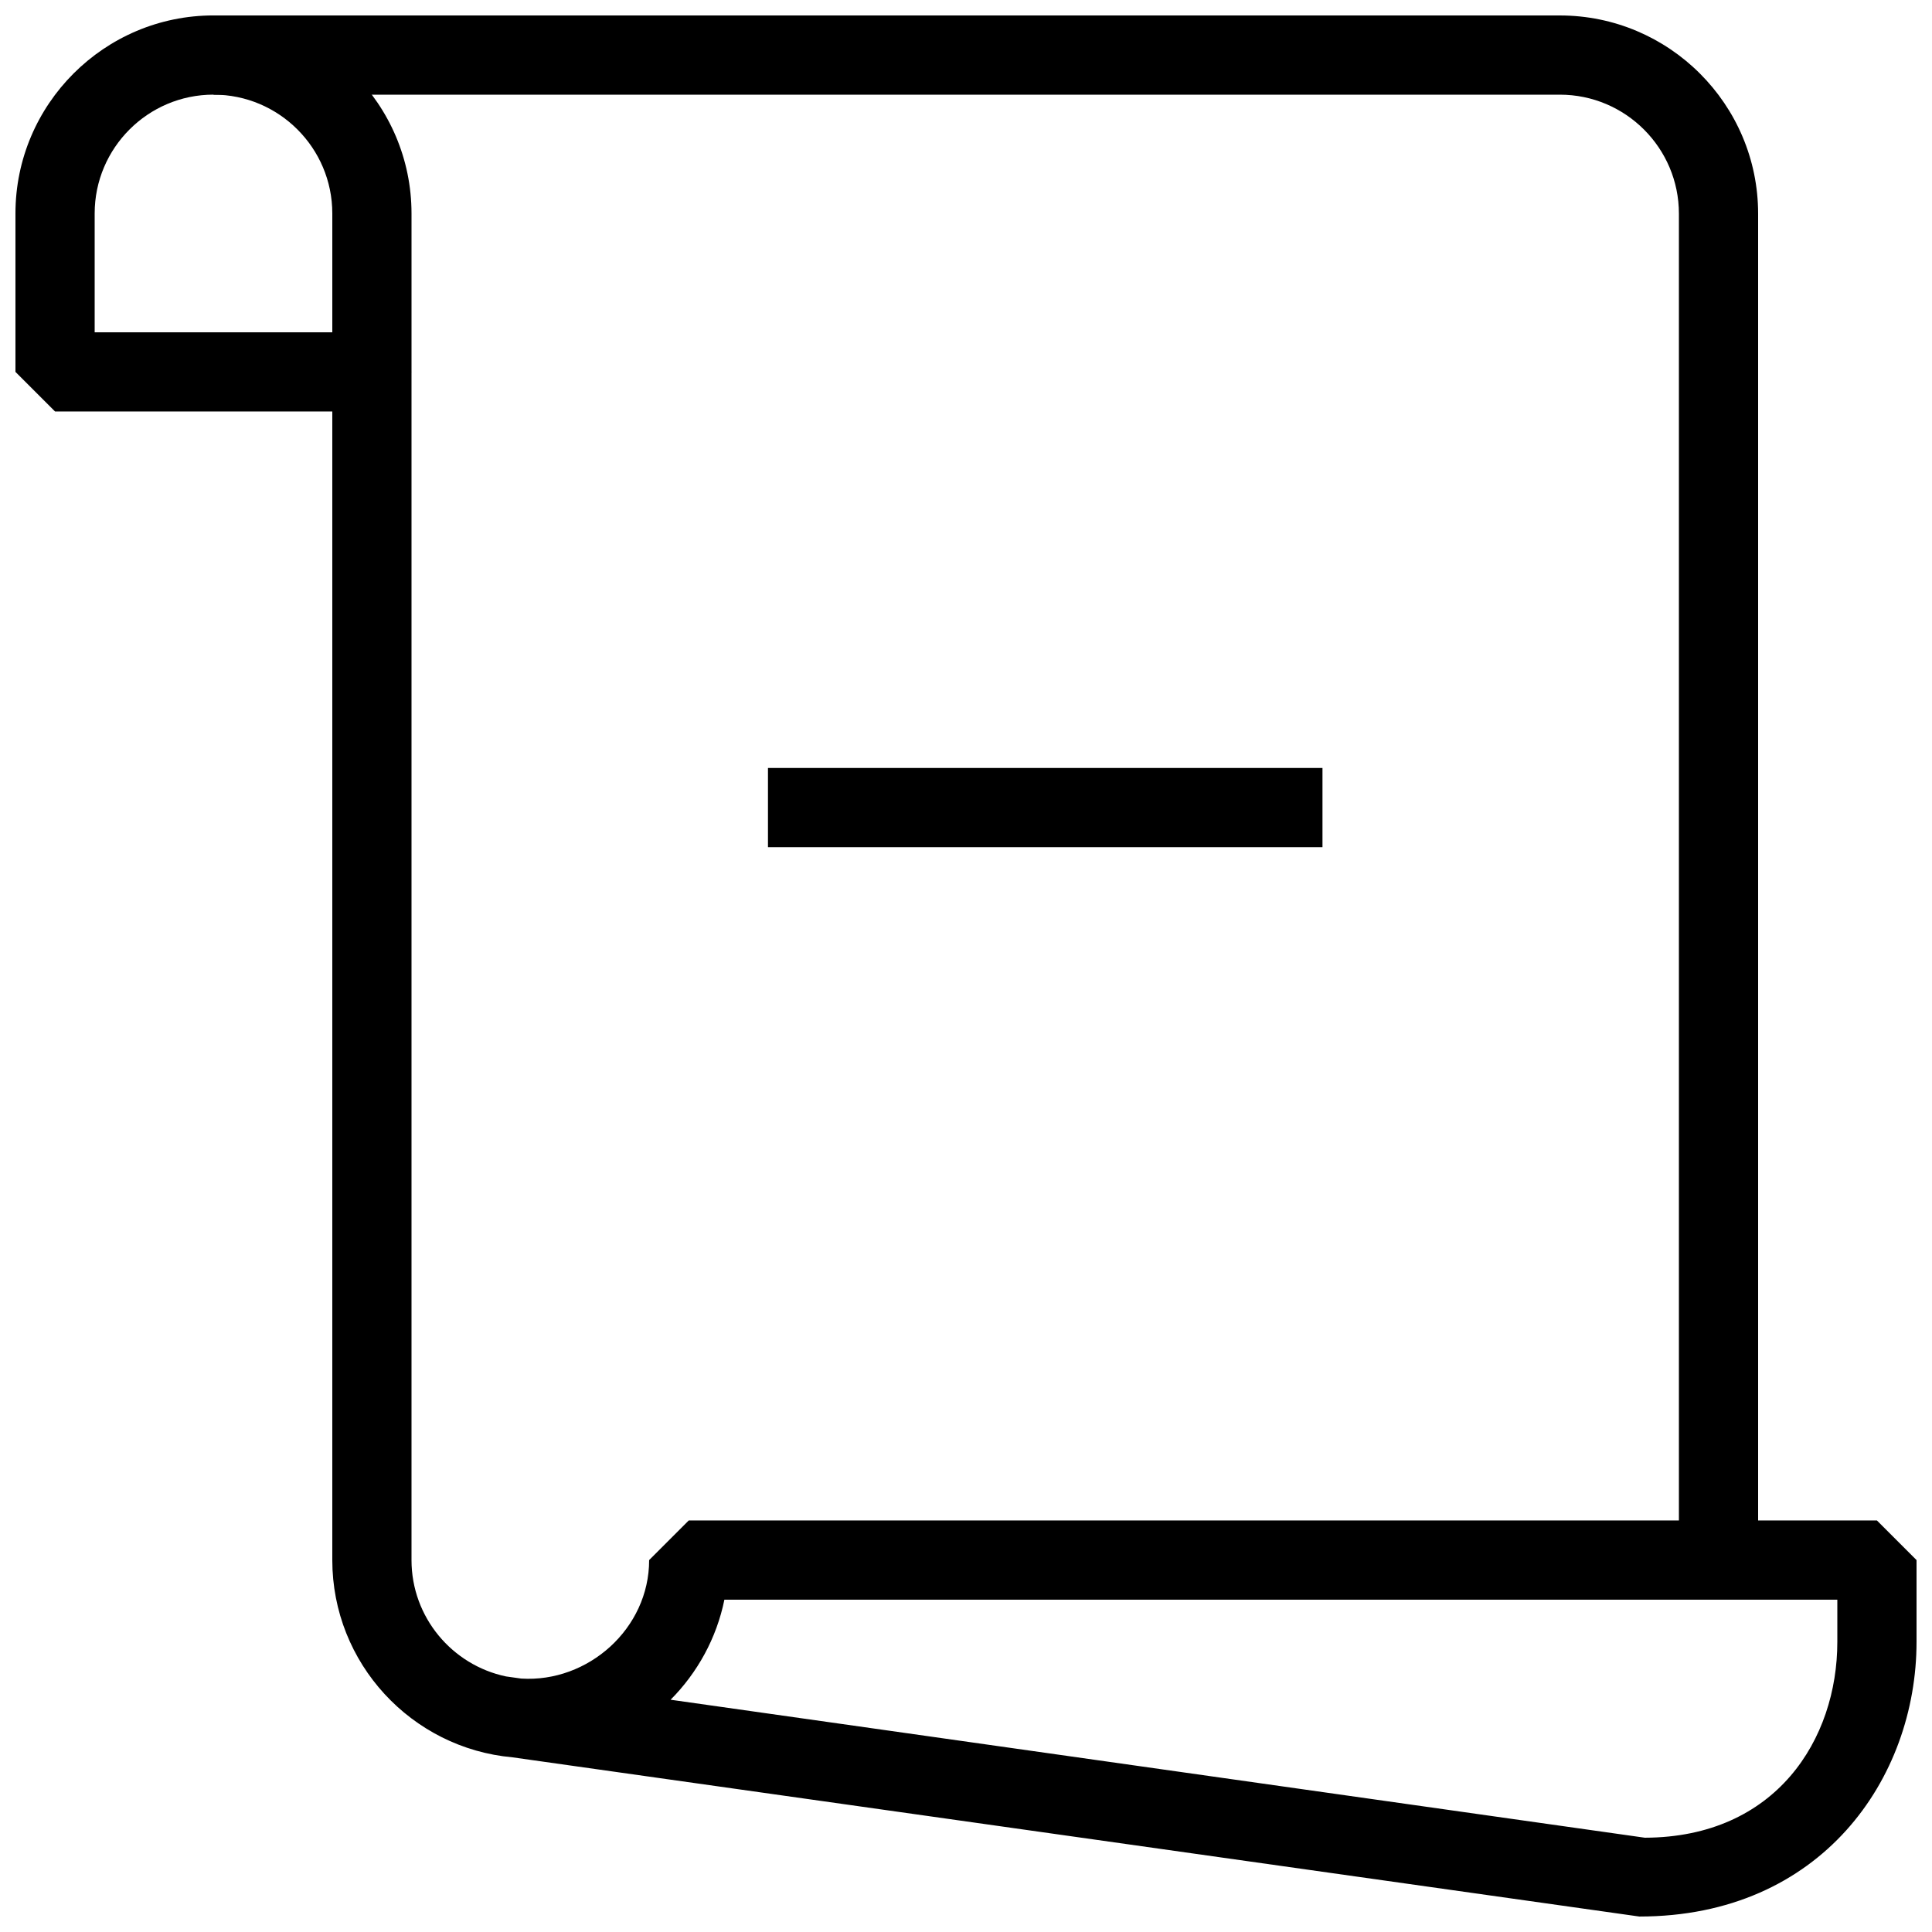 <?xml version="1.0" encoding="UTF-8"?>
<!-- Uploaded to: ICON Repo, www.svgrepo.com, Generator: ICON Repo Mixer Tools -->
<svg width="800px" height="800px" version="1.1" viewBox="144 144 512 512" xmlns="http://www.w3.org/2000/svg">
 <defs>
  <clipPath id="c">
   <path d="m200 148.09h410v409.91h-410z"/>
  </clipPath>
  <clipPath id="b">
   <path d="m232 242h419.9v409.9h-419.9z"/>
  </clipPath>
  <clipPath id="a">
   <path d="m148.09 148.09h105.91v105.91h-105.91z"/>
  </clipPath>
 </defs>
 <path d="m347.52 347.52h146.95v20.992h-146.95z"/>
 <g clip-path="url(#c)">
  <path d="m609.92 557.44h-20.992v-356.82c0-17.383-14.148-31.531-31.551-31.531h-356.8v-20.992h356.8c28.969 0 52.543 23.574 52.543 52.523z"/>
 </g>
 <g clip-path="url(#b)">
  <path d="m578.43 651.9-298.61-42.191c-26.746-2.394-47.758-24.918-47.758-52.273v-314.88h20.992v314.88c0 15.156 10.77 27.836 25.043 30.836l4.031 0.566c17.715 1.117 33.902-13.223 33.902-31.402l10.496-10.496h314.88l10.496 10.496v21.684c-0.004 36.172-25.234 72.781-73.477 72.781zm-256.71-57.453 258.18 36.566c34.785-0.105 51.012-26.113 51.012-51.891v-11.191h-294.94c-2.078 10.223-7.16 19.379-14.254 26.516z"/>
 </g>
 <g clip-path="url(#a)">
  <path d="m242.56 253.05h-83.969l-10.496-10.496v-41.984c0-28.926 23.555-52.48 52.48-52.48s52.48 23.555 52.48 52.48v41.984zm-73.473-20.992h62.977v-31.488c0-17.359-14.129-31.488-31.488-31.488s-31.488 14.129-31.488 31.488z"/>
 </g>
</svg>
